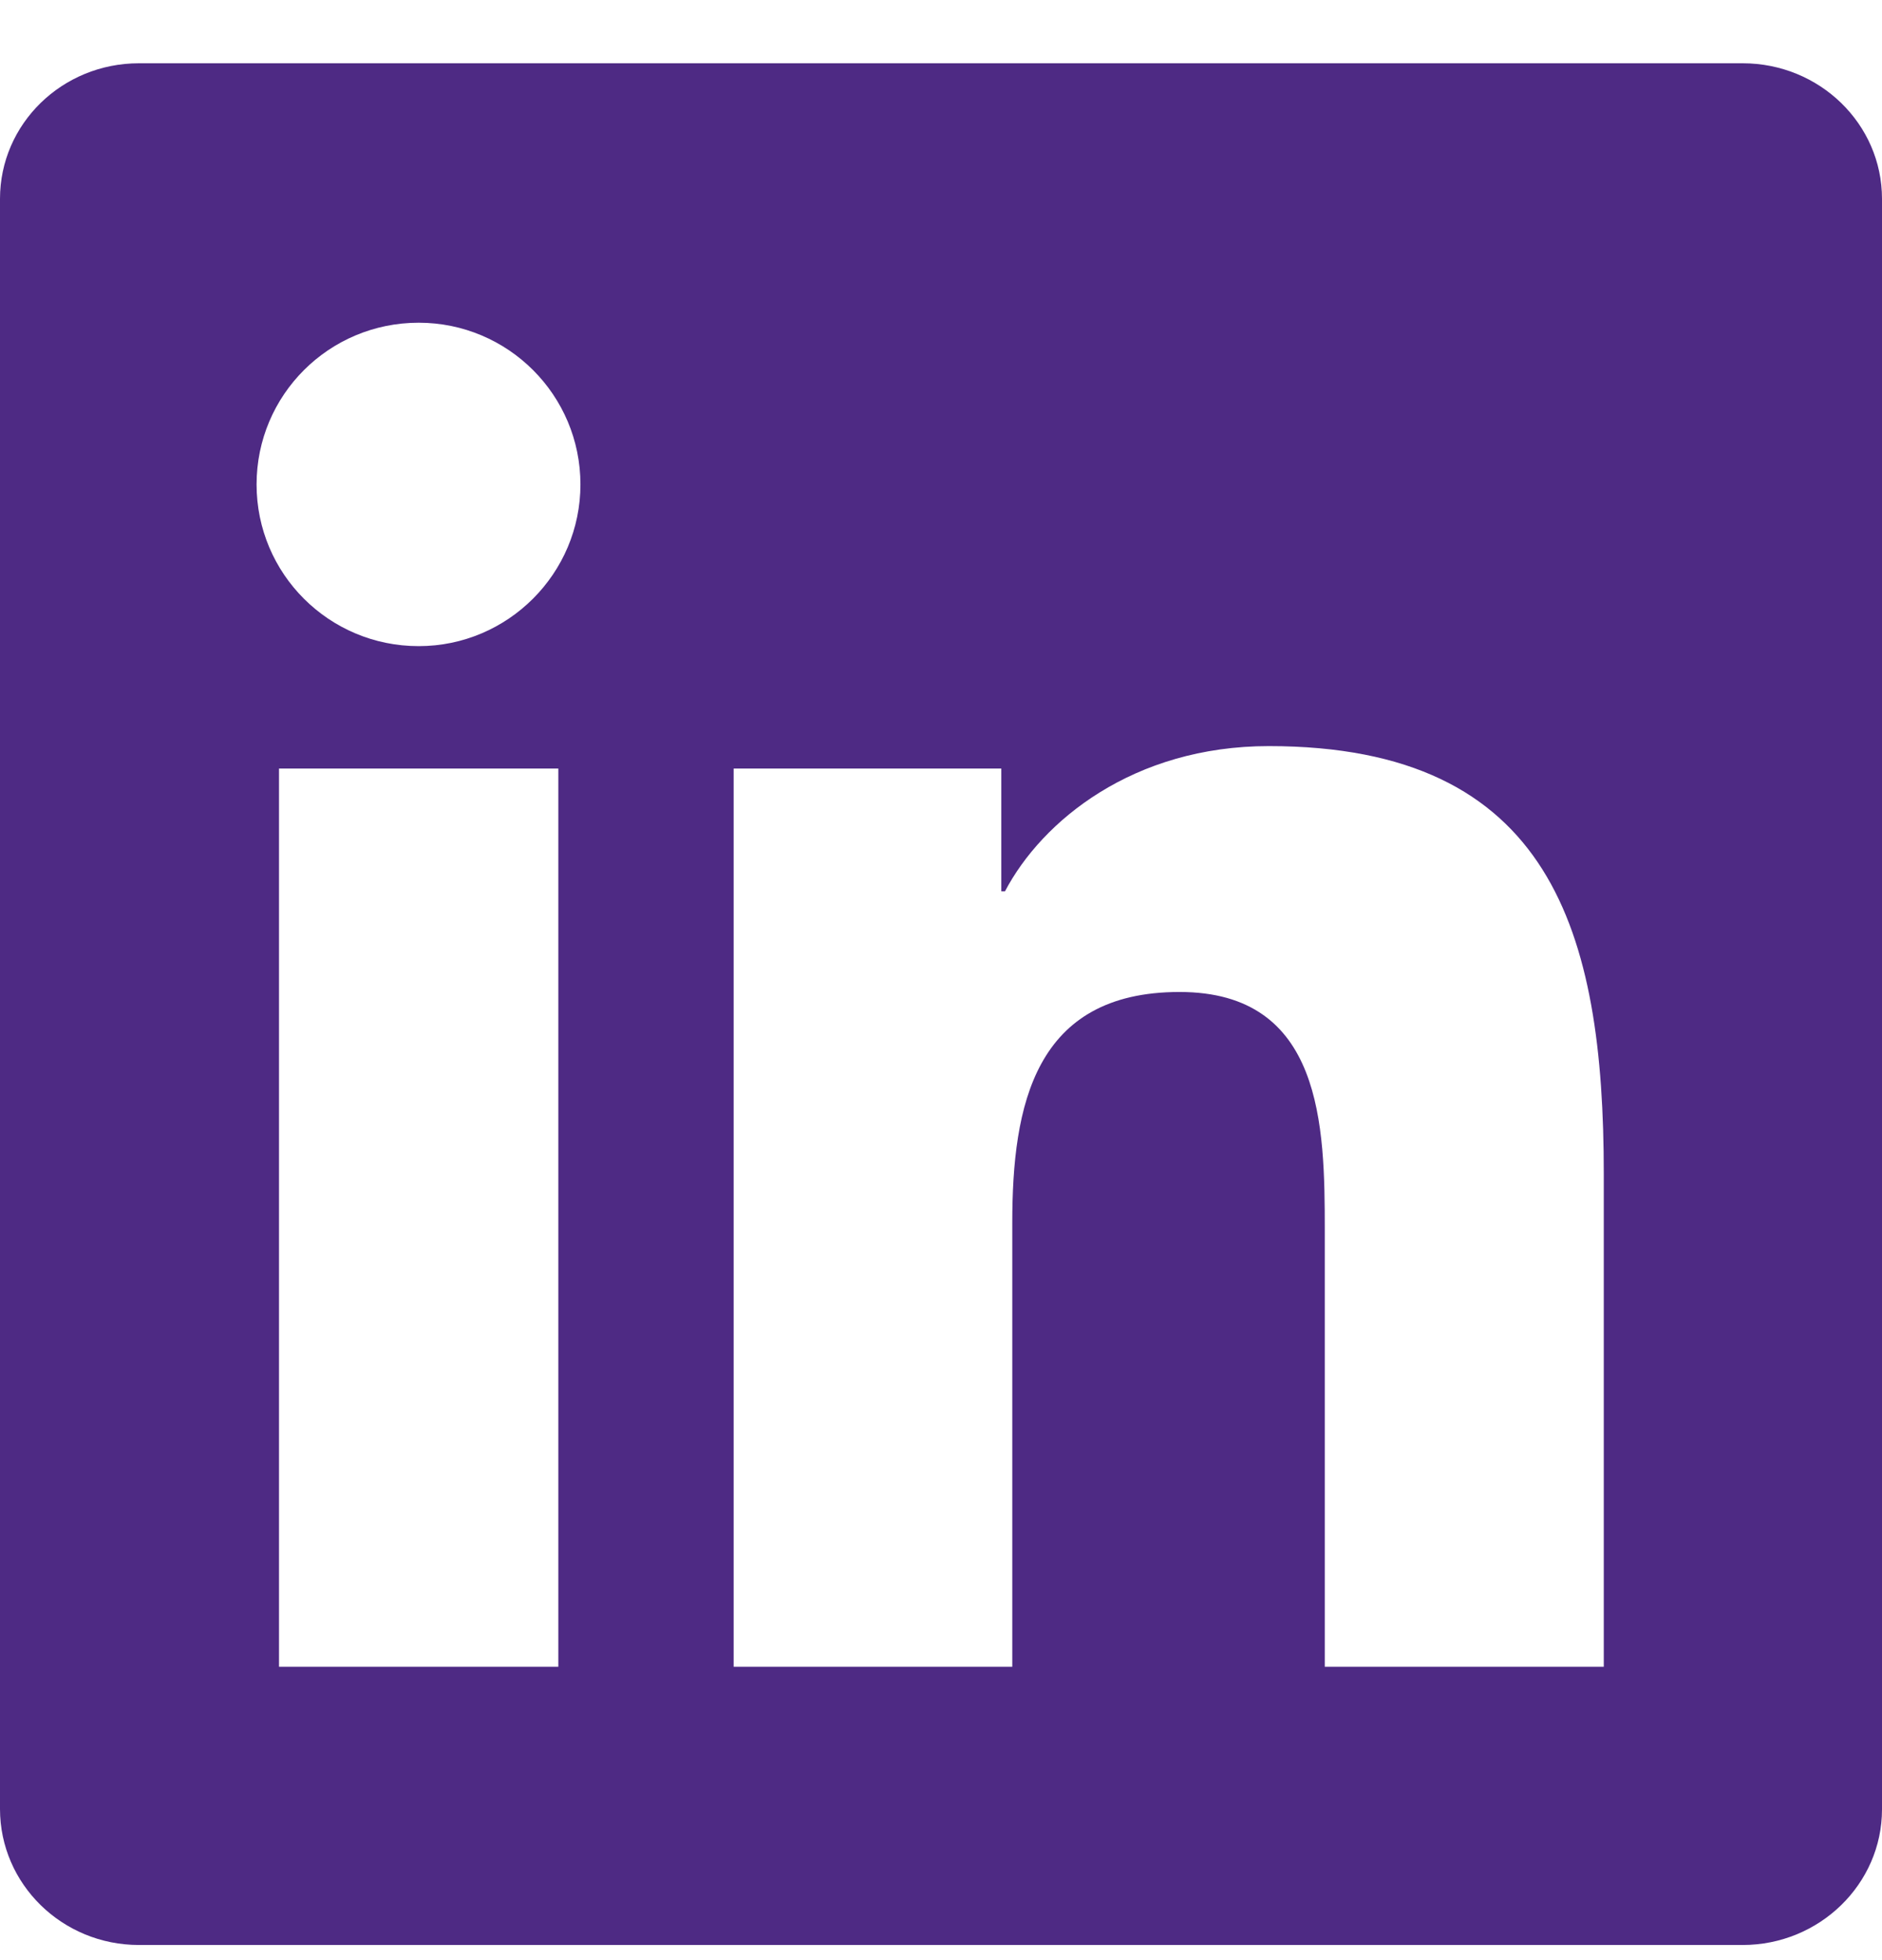 <svg width="24" height="25" viewBox="0 0 24 25" fill="none" xmlns="http://www.w3.org/2000/svg" data-sentry-element="svg" data-sentry-component="LinkedinSVG" data-sentry-source-file="linkedin.tsx"><path d="M22.223 0.807H1.772C0.792 0.807 0 1.58 0 2.536V23.072C0 24.029 0.792 24.807 1.772 24.807H22.223C23.203 24.807 24 24.029 24 23.077V2.536C24 1.58 23.203 0.807 22.223 0.807ZM7.12 21.258H3.558V9.802H7.12V21.258ZM5.339 8.241C4.195 8.241 3.272 7.318 3.272 6.179C3.272 5.039 4.195 4.116 5.339 4.116C6.478 4.116 7.402 5.039 7.402 6.179C7.402 7.313 6.478 8.241 5.339 8.241ZM20.452 21.258H16.894V15.69C16.894 14.363 16.87 12.652 15.042 12.652C13.191 12.652 12.909 14.1 12.909 15.596V21.258H9.356V9.802H12.769V11.368H12.816C13.289 10.468 14.452 9.516 16.181 9.516C19.786 9.516 20.452 11.888 20.452 14.972V21.258Z" fill="#4E2A84" data-sentry-element="path" data-sentry-source-file="linkedin.tsx"></path></svg>